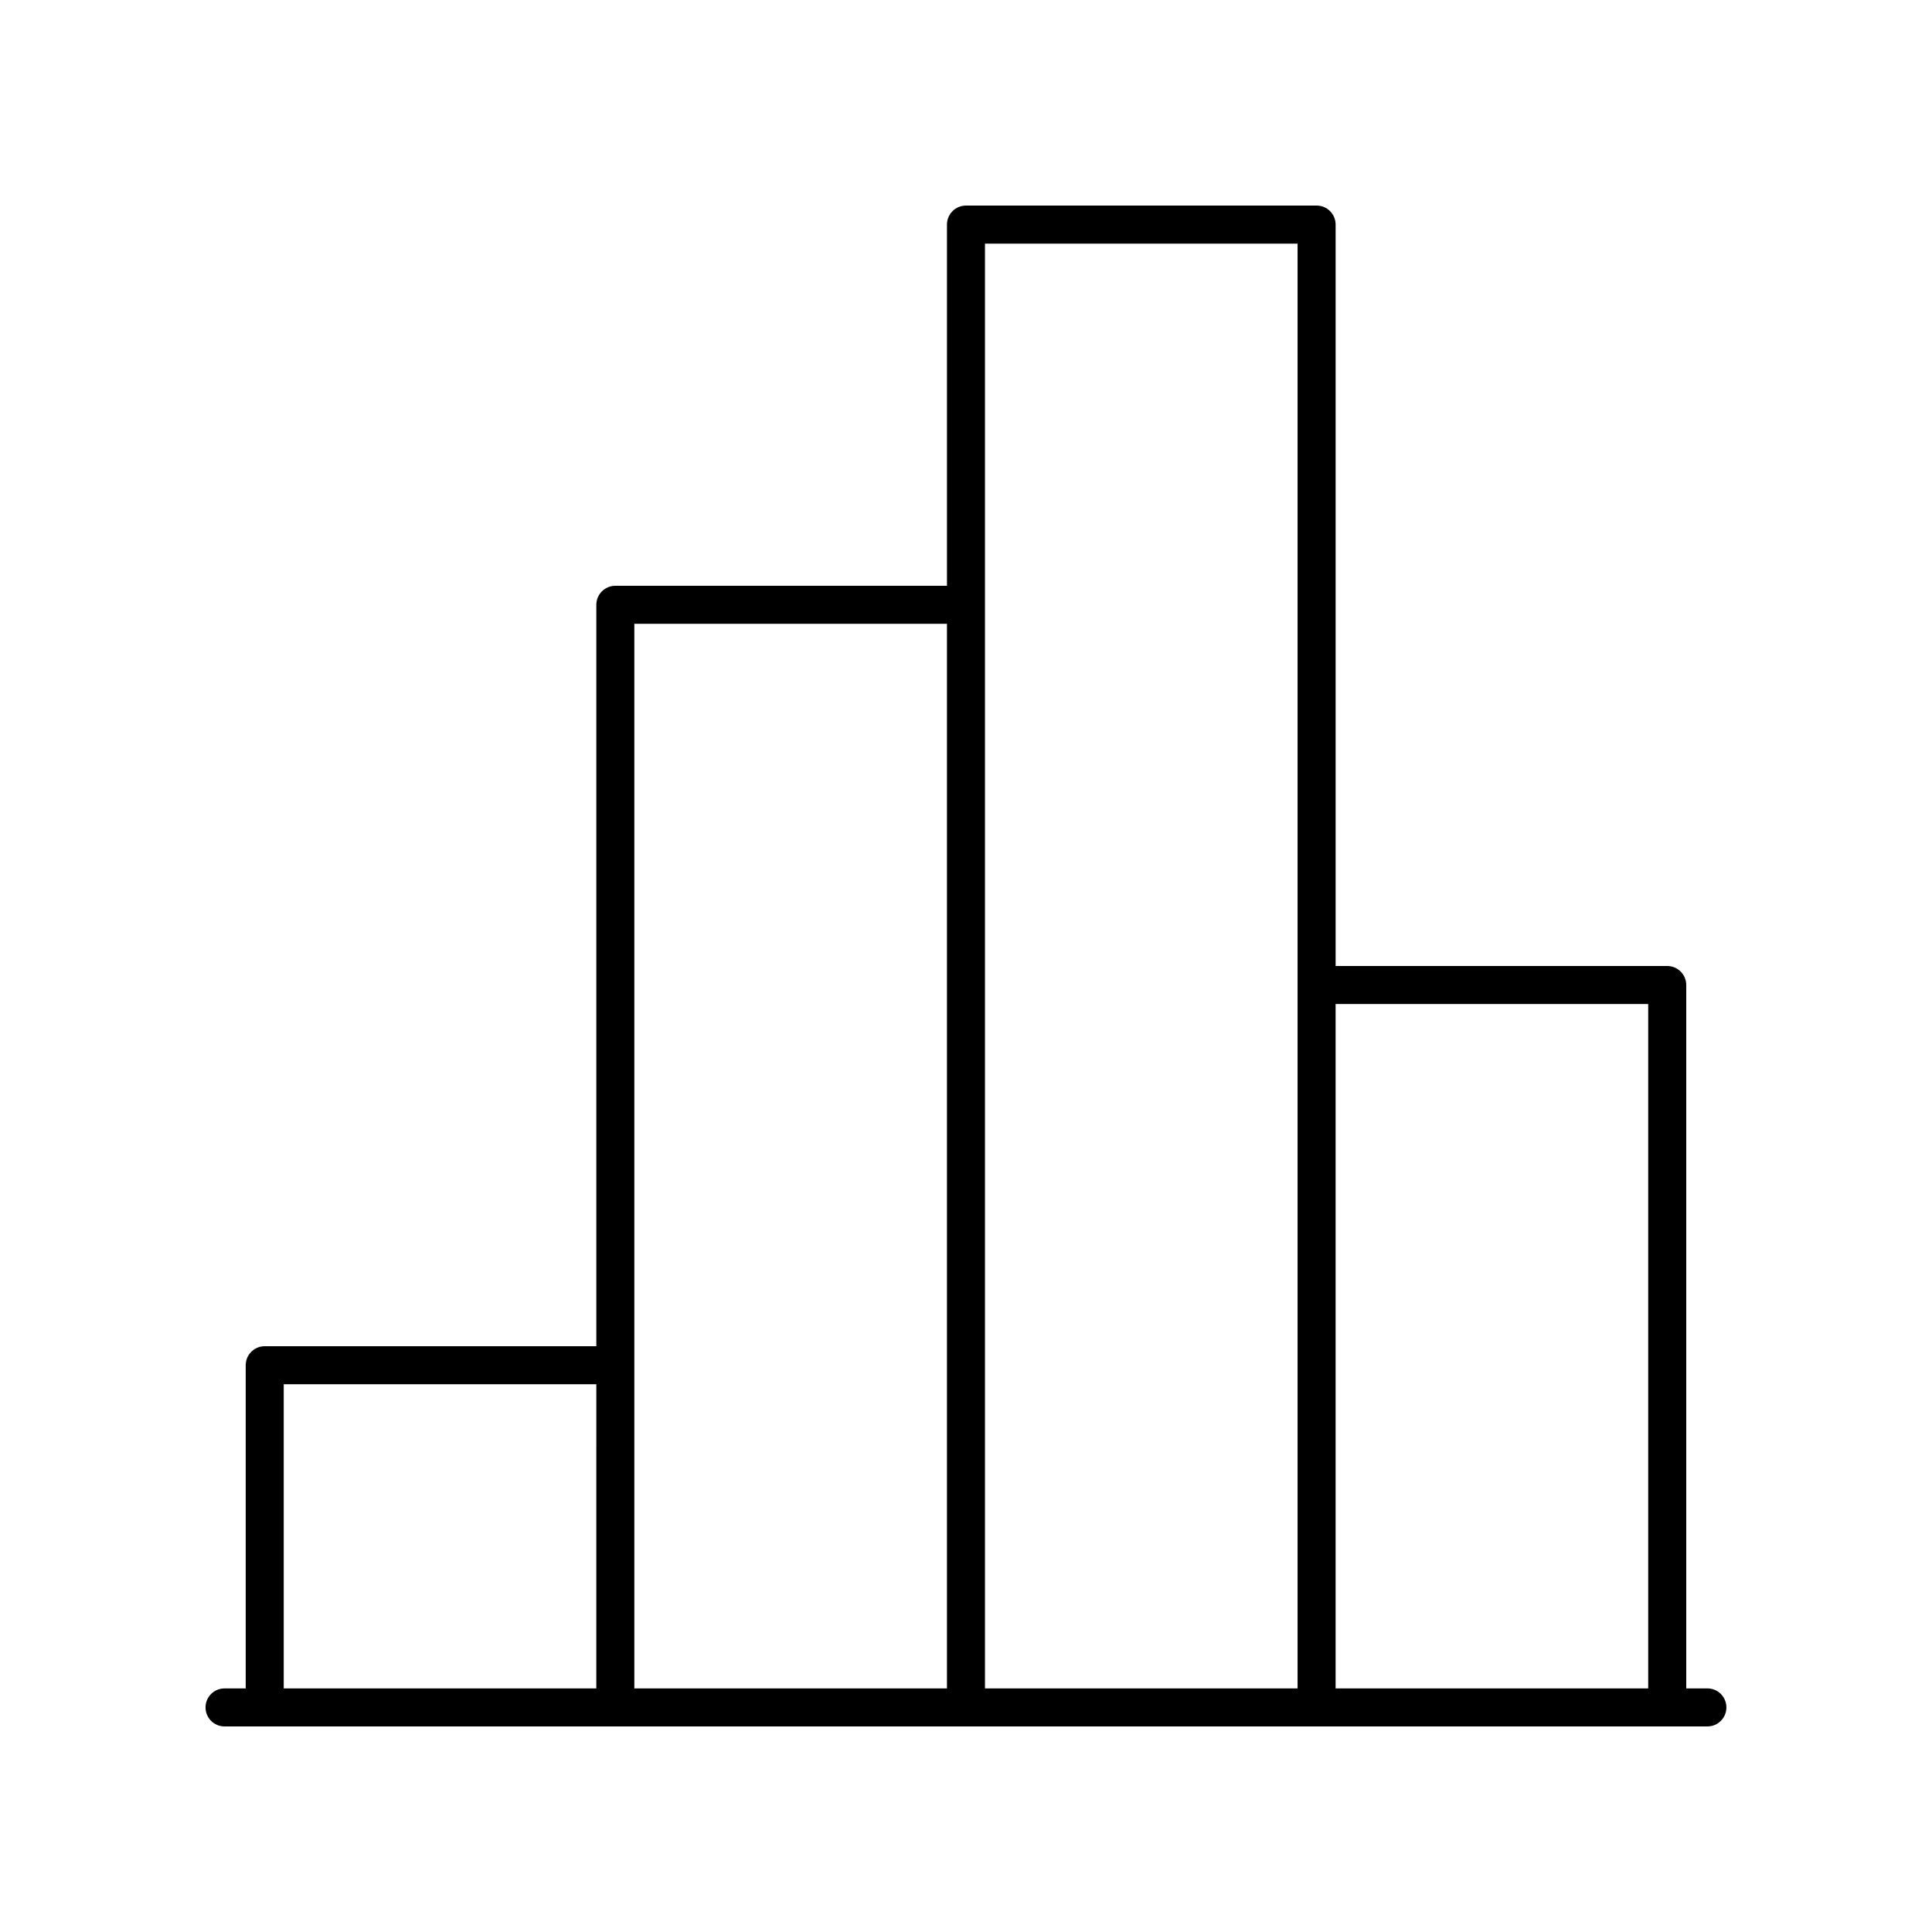 <?xml version="1.0" encoding="UTF-8"?>
<!-- Uploaded to: SVG Find, www.svgrepo.com, Generator: SVG Find Mixer Tools -->
<svg fill="#000000" width="800px" height="800px" version="1.1" viewBox="144 144 512 512" xmlns="http://www.w3.org/2000/svg">
 <path d="m596.48 591.45h-5.609v-186.41c0-2.781-2.254-5.039-5.039-5.039l-87.879 0.004v-196.49c0-2.781-2.254-5.039-5.039-5.039l-92.918 0.004c-2.785 0-5.039 2.254-5.039 5.039v95.723h-87.883c-2.785 0-5.039 2.254-5.039 5.039v196.48h-87.879c-2.785 0-5.039 2.254-5.039 5.039v85.648l-5.609-0.004c-2.785 0-5.039 2.254-5.039 5.039 0 2.781 2.254 5.039 5.039 5.039h392.97c2.785 0 5.039-2.254 5.039-5.039 0-2.781-2.254-5.039-5.039-5.039zm-294.45 0h-82.84v-80.609h82.844zm92.922 0h-82.844v-282.13h82.844zm92.918 0h-82.844v-382.89h82.844zm92.922 0h-82.844v-181.37h82.844z"/>
</svg>